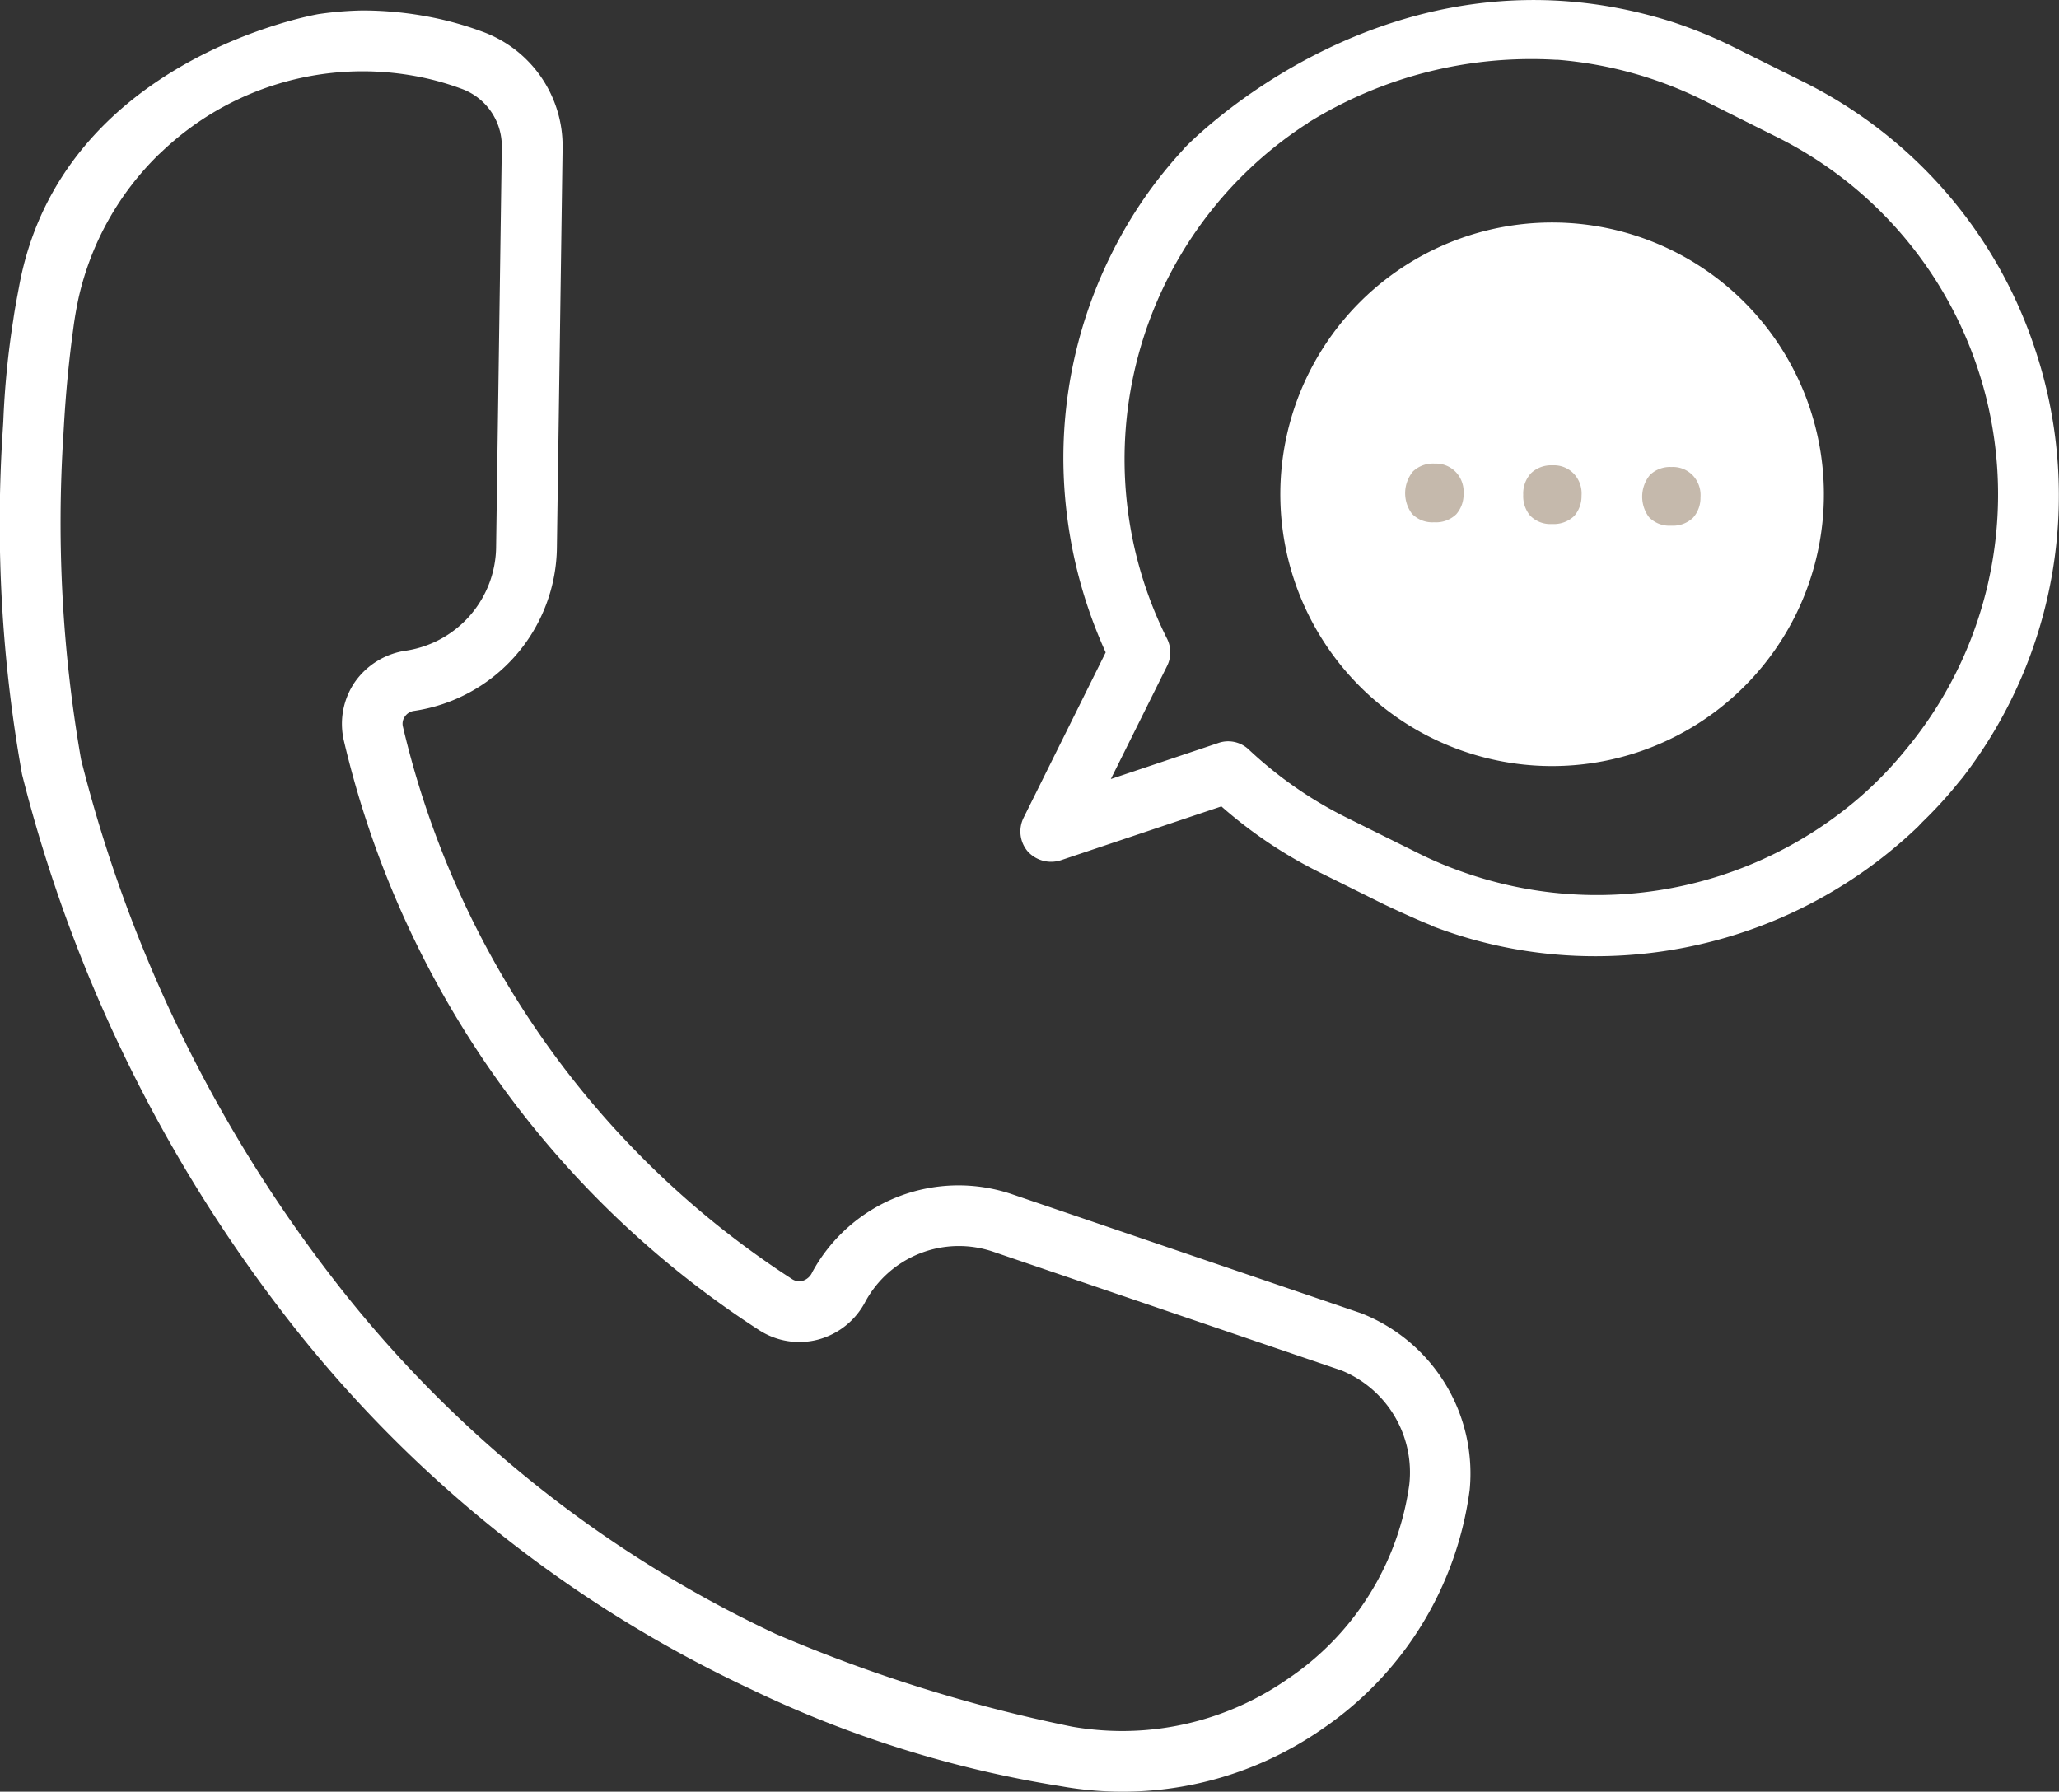 <?xml version="1.0" encoding="UTF-8"?> <svg xmlns="http://www.w3.org/2000/svg" viewBox="0 0 43.831 38.143"><rect x="0" y="0" width="43.831" height="38.143" fill="#333333" stroke="none"/><defs><style>.cls-1{fill:none;}.cls-2{fill:#fff;}.cls-3{fill:#c5b9ac;}</style></defs><g id="Lag_2" data-name="Lag 2"><g id="Lag_1-2" data-name="Lag 1"><path class="cls-1" d="M3.374,3.294l.082-.076C3.429,3.244,3.4,3.268,3.374,3.294Z"></path><path class="cls-2" d="M28.972,27.957l-7.4-2.523a3.546,3.546,0,0,0-4.281,1.65.325.325,0,0,1-.206.184.281.281,0,0,1-.233-.043A19.253,19.253,0,0,1,8.577,15.47a.261.261,0,0,1,.04-.213.278.278,0,0,1,.195-.122,3.559,3.559,0,0,0,3.043-3.493l.121-8.493A2.593,2.593,0,0,0,10.254.669,7.048,7.048,0,0,0,9,.334,7.57,7.57,0,0,0,7.71.223,7.336,7.336,0,0,0,6.781.3S1.3,1.224.406,6.1c-.043.232-.089.464-.122.7A18.608,18.608,0,0,0,.07,8.976l-.011.179A30.321,30.321,0,0,0,.47,16.489a31.405,31.405,0,0,0,5.584,11.5,26.941,26.941,0,0,0,9.919,7.967A23.83,23.83,0,0,0,22.6,38.03a7.432,7.432,0,0,0,4.436-.582,7.541,7.541,0,0,0,1.1-.631,7.316,7.316,0,0,0,3.15-5.1A3.663,3.663,0,0,0,28.972,27.957ZM30,31.608a5.976,5.976,0,0,1-2.6,4.144,6.162,6.162,0,0,1-3.506,1.1,6.334,6.334,0,0,1-1.069-.092,32.416,32.416,0,0,1-6.317-1.977,25.624,25.624,0,0,1-9.436-7.585A30.062,30.062,0,0,1,1.726,16.17a29.33,29.33,0,0,1-.375-6.938l.01-.172c.042-.726.108-1.4.2-2.07.029-.224.067-.439.113-.652a6.158,6.158,0,0,1,1.7-3.044l.082-.076A6.2,6.2,0,0,1,8.779,1.609a5.8,5.8,0,0,1,1.026.274,1.3,1.3,0,0,1,.877,1.248l-.121,8.492a2.258,2.258,0,0,1-1.9,2.226,1.61,1.61,0,0,0-1.112.678,1.579,1.579,0,0,0-.23,1.237A20.536,20.536,0,0,0,16.164,28.32a1.573,1.573,0,0,0,1.247.2,1.6,1.6,0,0,0,1.006-.8,2.265,2.265,0,0,1,2.739-1.067l7.4,2.523A2.341,2.341,0,0,1,30,31.608Z"></path><path class="cls-2" d="M43.31,7.4a9.766,9.766,0,0,0-4.942-5.669L36.834.967A9.954,9.954,0,0,0,35.619.473C29.61-1.446,25.267,3.1,25.223,3.142l-.021.027A9.425,9.425,0,0,0,23.663,5.4,9.747,9.747,0,0,0,22.637,9.87a10.051,10.051,0,0,0,.9,4.019l0,0-1.747,3.52a.656.656,0,0,0,.092.722.672.672,0,0,0,.7.183L26,17.168l.013.011a9.68,9.68,0,0,0,2.091,1.4l1.374.682c.025.011.605.286.937.418a.469.469,0,0,1,.048.021.5.5,0,0,0,.087.038,9.679,9.679,0,0,0,3.417.619,9.922,9.922,0,0,0,6.865-2.761l.087-.092a9.143,9.143,0,0,0,.717-.777l.054-.067.084-.1A9.825,9.825,0,0,0,43.31,7.4ZM24.845,14.176a.646.646,0,0,0,0-.575A8.518,8.518,0,0,1,27.786,2.655l.046-.016.008-.022a8.992,8.992,0,0,1,5.282-1.344l.043,0a8.518,8.518,0,0,1,3.091.859L37.79,2.9a8.5,8.5,0,0,1,2.774,13.066h0a8.1,8.1,0,0,1-1,1.029,8.555,8.555,0,0,1-8.433,1.566,8.09,8.09,0,0,1-.923-.389l-1.535-.762a8.681,8.681,0,0,1-2.085-1.448.64.64,0,0,0-.443-.18.626.626,0,0,0-.21.036l-2.288.767Z"></path><path class="cls-2" d="M35.623,5.345a5.786,5.786,0,1,0,2.6,7.751A5.789,5.789,0,0,0,35.623,5.345Z"></path><path class="cls-3" d="M33.056,9.906H33.04a.62.62,0,0,0-.447.167.639.639,0,0,0-.167.461.646.646,0,0,0,.145.441.6.6,0,0,0,.468.181h.011a.626.626,0,0,0,.461-.171.64.64,0,0,0,.156-.433.612.612,0,0,0-.154-.456A.584.584,0,0,0,33.056,9.906Z"></path><path class="cls-3" d="M36.045,10.131a.585.585,0,0,0-.456-.189h-.017a.615.615,0,0,0-.447.168.729.729,0,0,0-.022.9.6.6,0,0,0,.467.181h.012a.616.616,0,0,0,.461-.171.632.632,0,0,0,.156-.433A.61.61,0,0,0,36.045,10.131Z"></path><path class="cls-3" d="M30.543,9.87a.618.618,0,0,0-.465.167.73.73,0,0,0-.021.9.6.6,0,0,0,.467.182h.012A.618.618,0,0,0,31,10.948a.638.638,0,0,0,.156-.433A.613.613,0,0,0,31,10.059.586.586,0,0,0,30.543,9.87Z"></path></g></g></svg> 